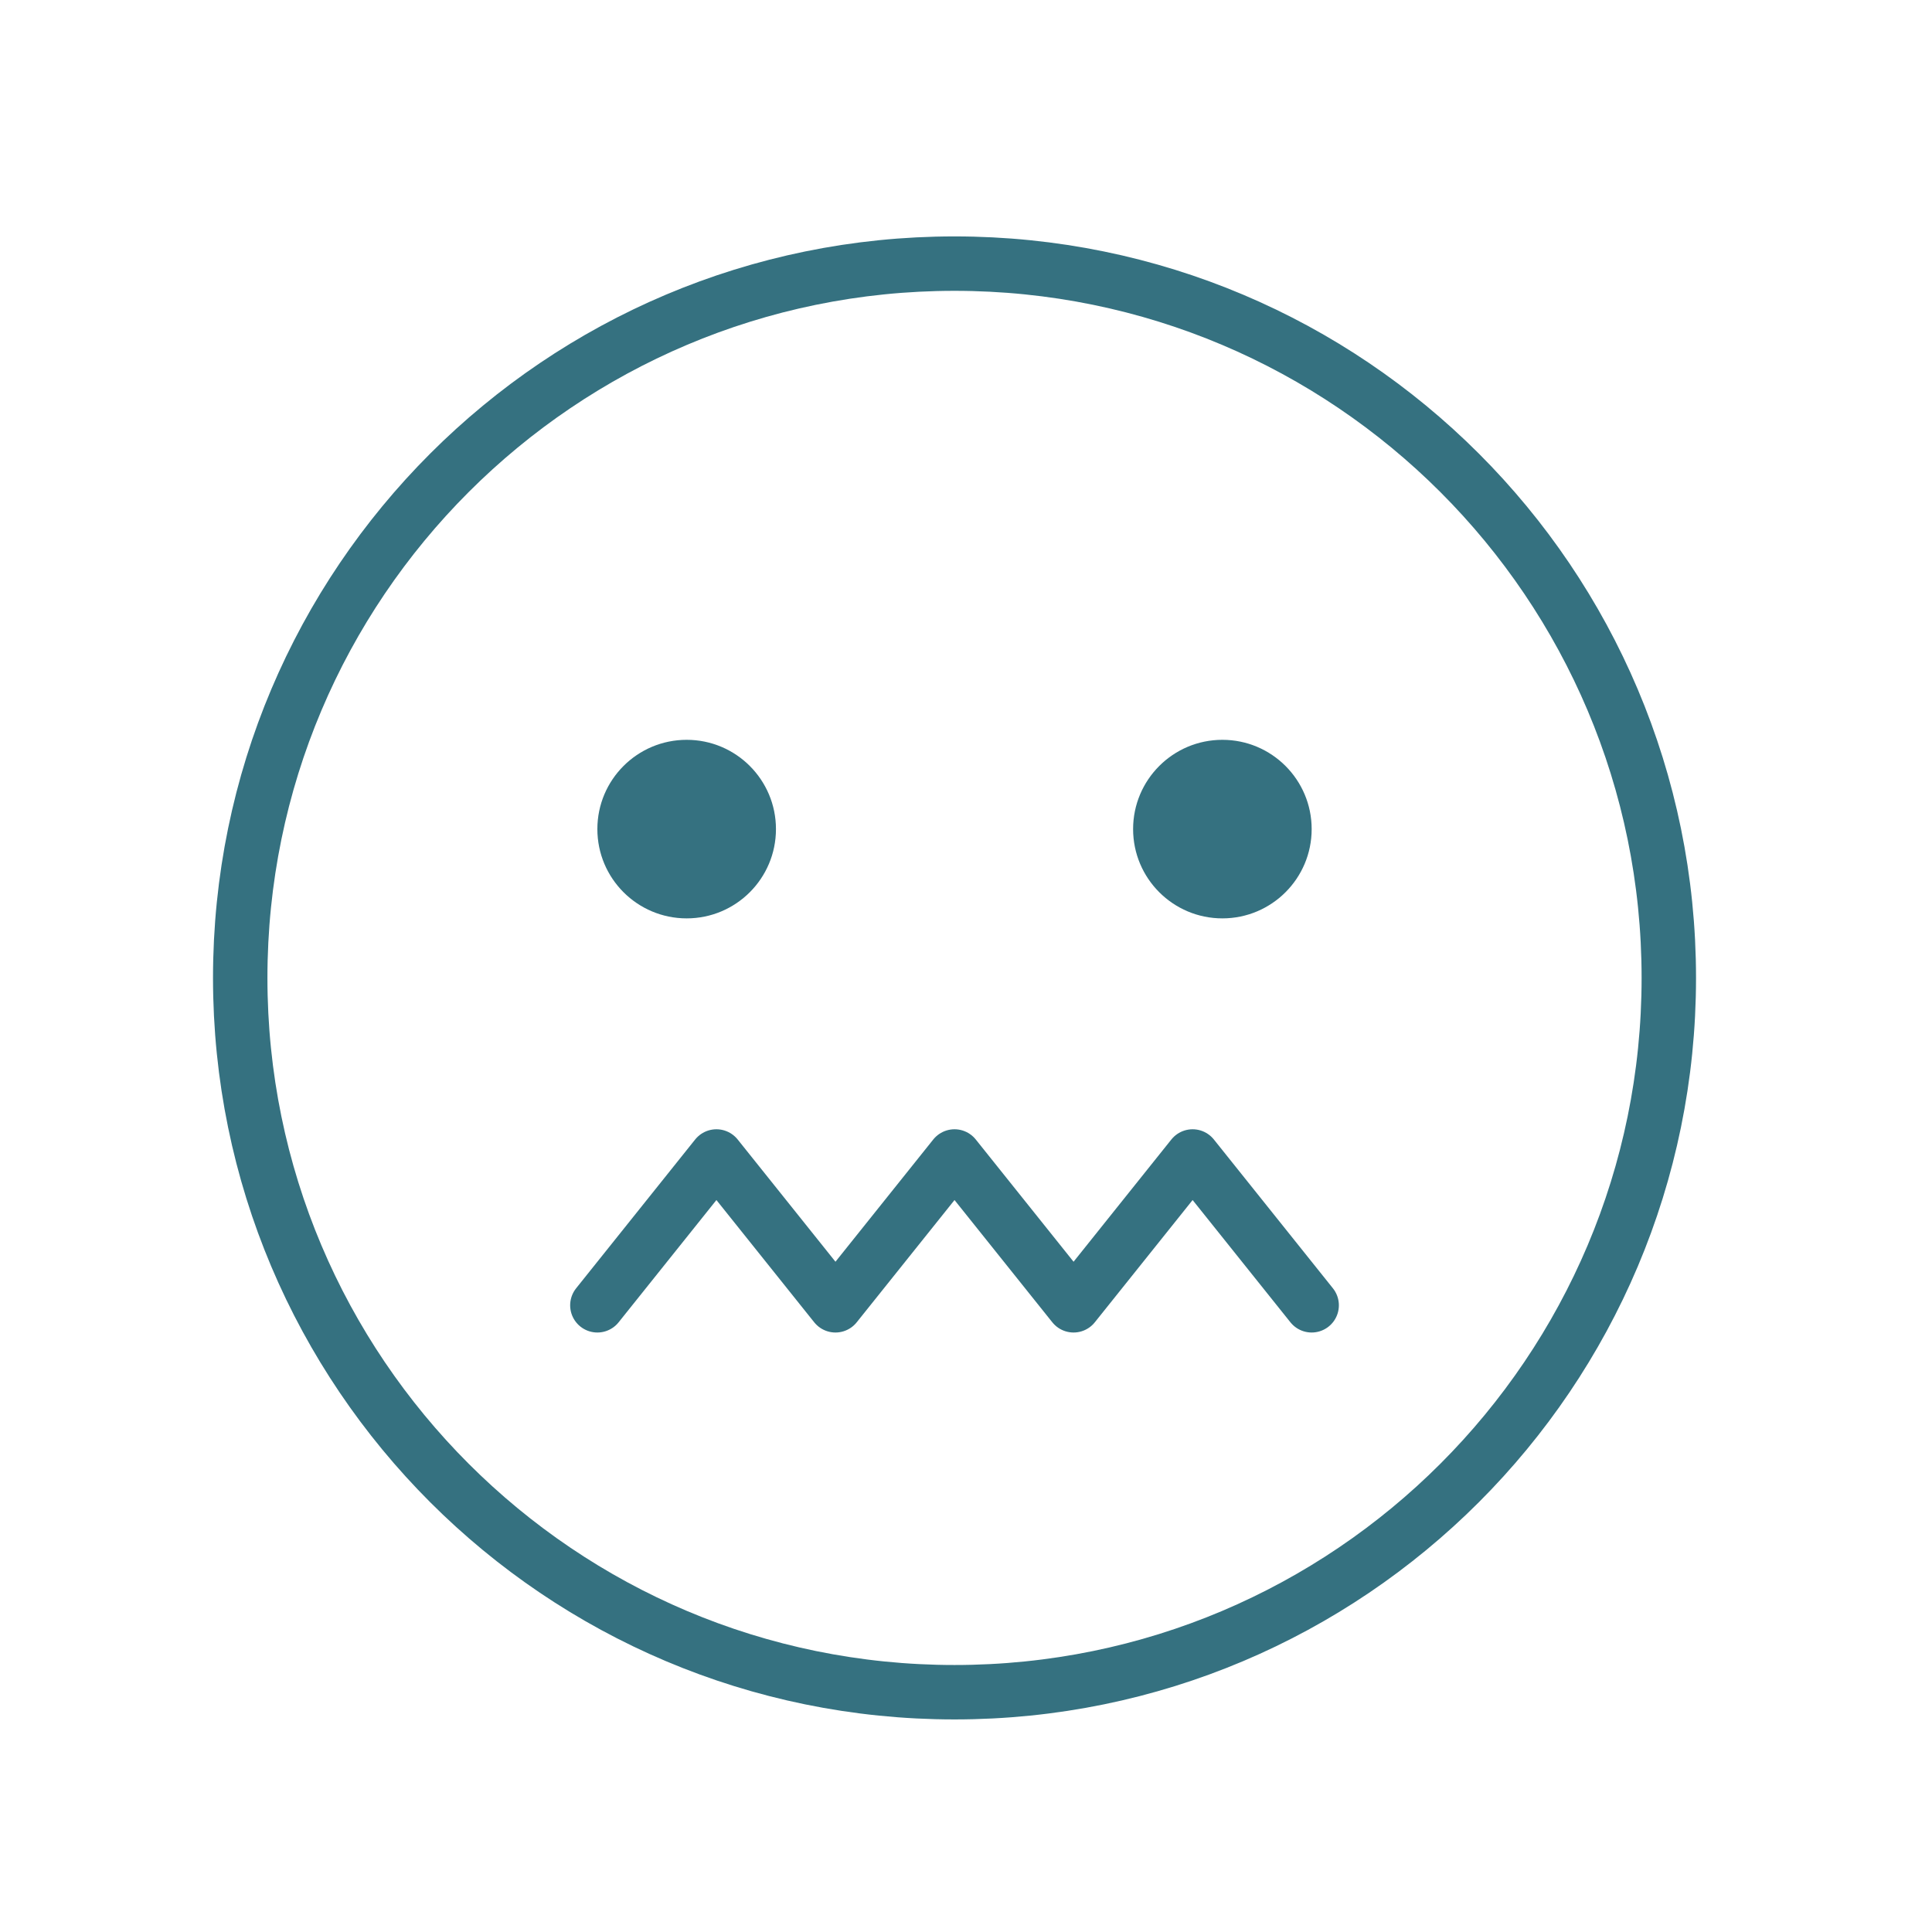 <?xml version="1.0" encoding="UTF-8"?> <svg xmlns="http://www.w3.org/2000/svg" width="71" height="71" viewBox="0 0 71 71" fill="none"> <path d="M35.078 62.188C49.576 62.188 61.328 50.435 61.328 35.938C61.328 21.44 49.576 9.688 35.078 9.688C20.581 9.688 8.828 21.44 8.828 35.938C8.828 50.435 20.581 62.188 35.078 62.188Z" stroke="#357180" stroke-width="2" stroke-miterlimit="10"></path> <path d="M21.953 47.969L26.328 42.5L30.703 47.969L35.078 42.5L39.453 47.969L43.828 42.5L48.203 47.969" stroke="#357180" stroke-width="2" stroke-linecap="round" stroke-linejoin="round"></path> <path d="M25.235 33.75C27.047 33.75 28.516 32.281 28.516 30.469C28.516 28.657 27.047 27.188 25.235 27.188C23.422 27.188 21.953 28.657 21.953 30.469C21.953 32.281 23.422 33.75 25.235 33.75Z" fill="#357180"></path> <path d="M44.922 33.75C46.734 33.75 48.203 32.281 48.203 30.469C48.203 28.657 46.734 27.188 44.922 27.188C43.11 27.188 41.641 28.657 41.641 30.469C41.641 32.281 43.11 33.75 44.922 33.75Z" fill="#357180"></path> </svg> 